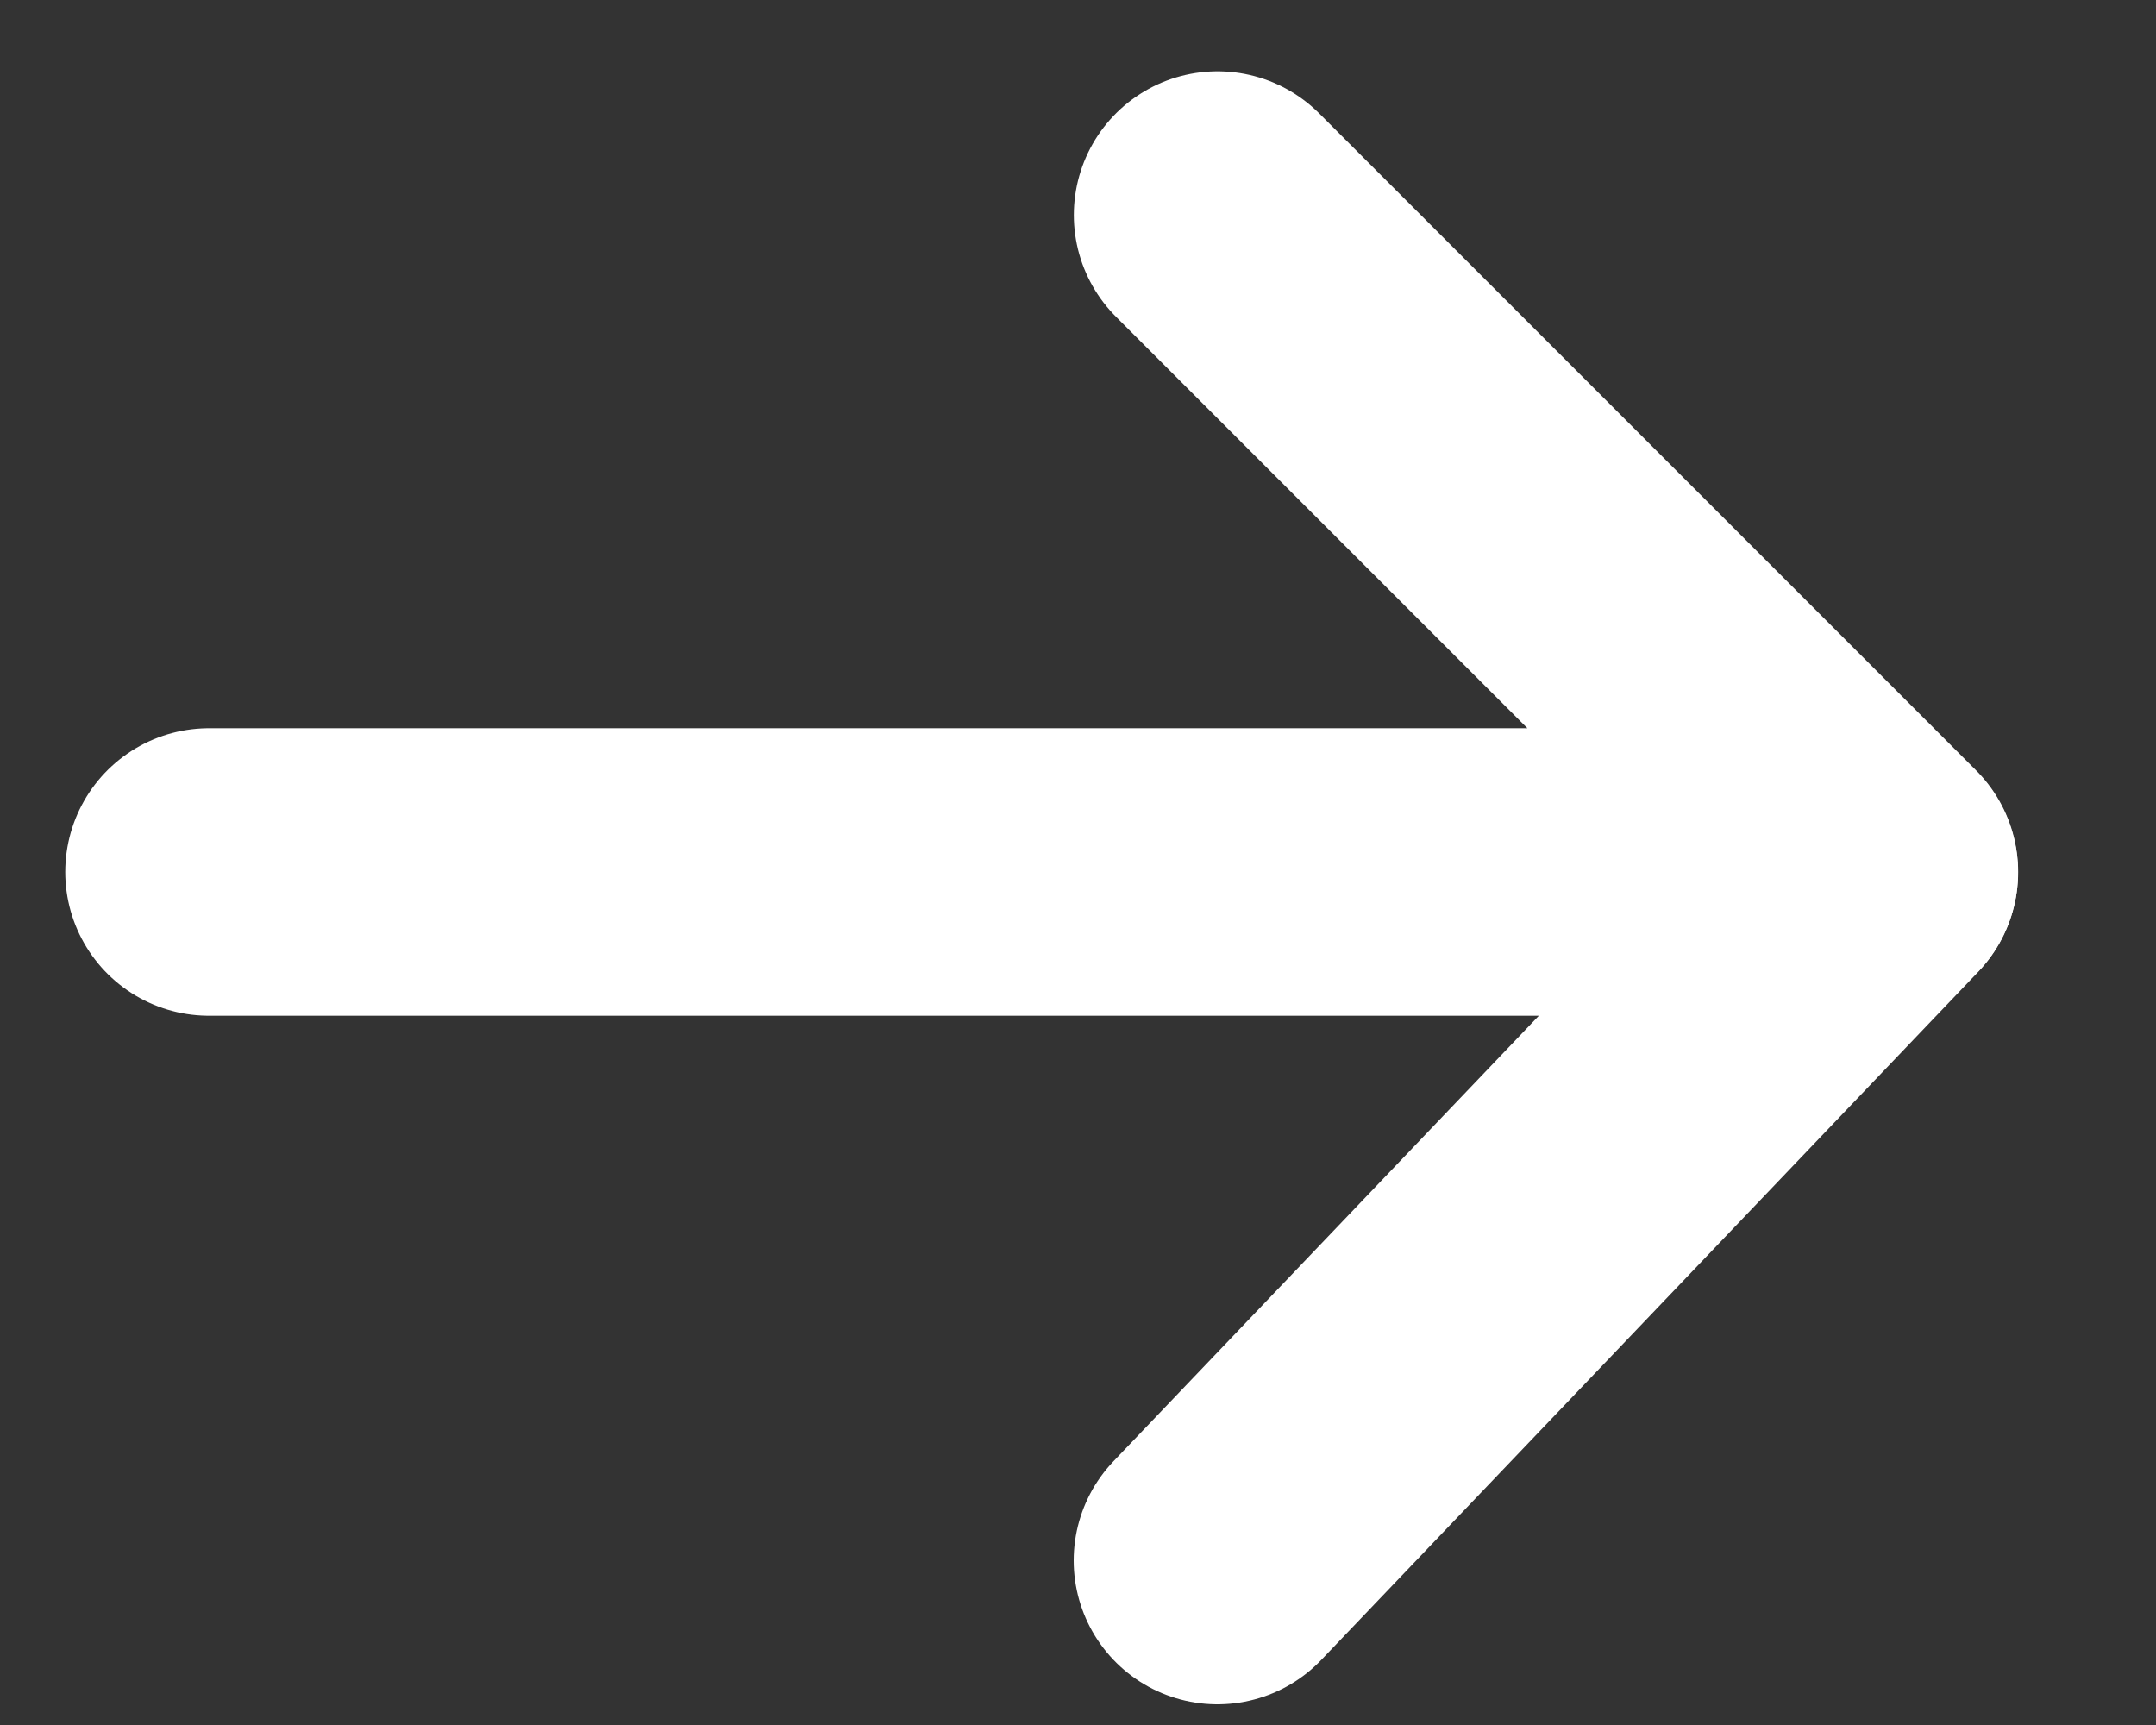 <?xml version="1.0" encoding="UTF-8"?>
<svg width="15px" height="12px" viewBox="0 0 15 12" version="1.1" xmlns="http://www.w3.org/2000/svg" xmlns:xlink="http://www.w3.org/1999/xlink">
    <rect x="0" y="0" width="15" height="12" fill="#333333" stroke="none"/>
    <title>Group 6 Copy 4</title>
    <g id="Home-Page" stroke="none" stroke-width="1" fill="none" fill-rule="evenodd" stroke-linecap="round">
        <g id="Home-Copy-2" transform="translate(-610, -1295)" stroke="#ffffff" stroke-width="2">
            <g id="Group-6-Copy-4" transform="translate(611.454, 1296.496)">
                <line x1="7.016" y1="9.36" x2="11.586" y2="4.574" id="Line-6-Copy-40"></line>
                <polyline id="Path-2-Copy" stroke-linejoin="round" points="0 4.57 11.587 4.57 7.017 1.13105297e-13"></polyline>
            </g>
        </g>
    </g>
</svg>